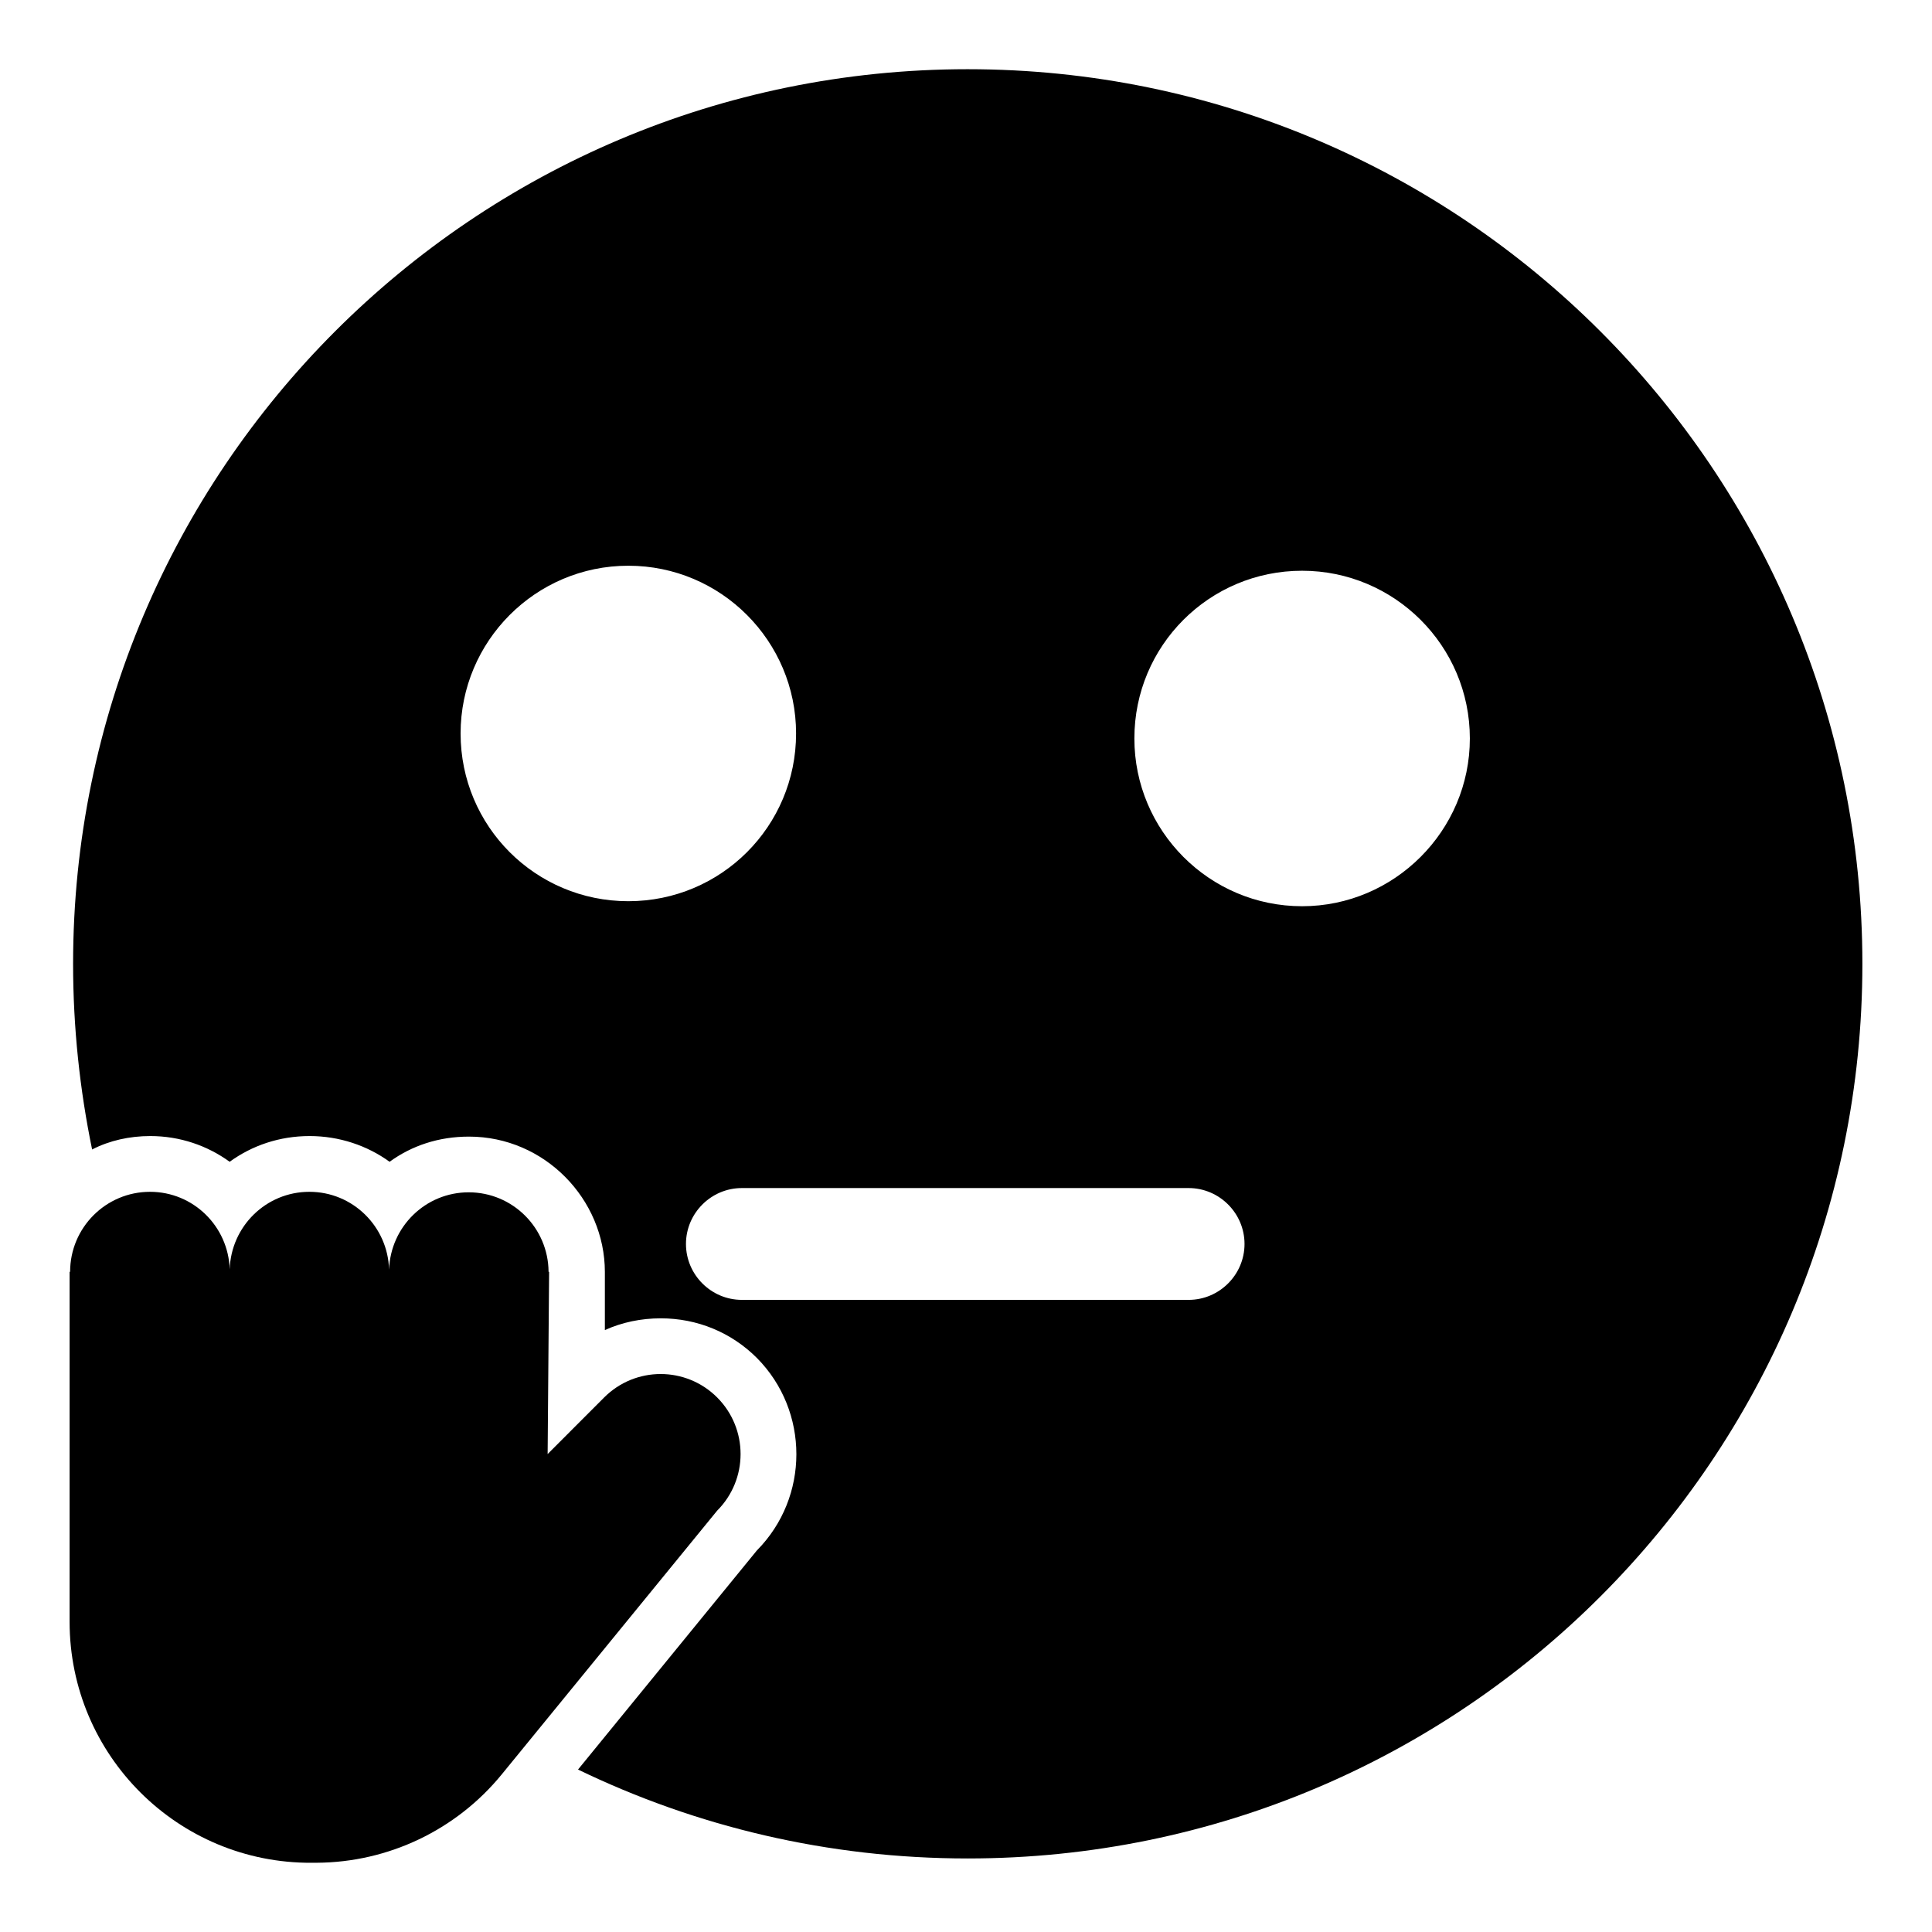 <?xml version="1.0" encoding="UTF-8"?>
<!-- Uploaded to: ICON Repo, www.iconrepo.com, Generator: ICON Repo Mixer Tools -->
<svg fill="#000000" width="800px" height="800px" version="1.1" viewBox="144 144 512 512" xmlns="http://www.w3.org/2000/svg">
 <g>
  <path d="m400.46 162.34c-130.99 0-237.09 106.25-237.09 237.09 0 16.891 1.777 33.34 5.039 49.195 4.594-2.371 9.93-3.559 15.41-3.559 7.852 0 15.113 2.519 21.043 6.816 5.926-4.297 13.188-6.816 21.191-6.816 7.856 0 15.262 2.519 21.191 6.816 5.926-4.297 13.039-6.668 21.043-6.668 20.062 0 36.008 16.625 36.008 35.859v15.41c4.594-2.074 9.633-3.113 14.816-3.113 9.633 0 18.672 3.703 25.488 10.52 13.93 14.078 13.93 36.898 0 50.973l-47.418 58.086c31.266 15.113 66.238 23.562 103.28 23.562 130.99 0 237.09-106.1 237.09-237.09-0.008-130.84-106.11-237.08-237.09-237.08zm-89.945 220.49c-24.598 0-44.453-19.855-44.453-44.453 0-24.449 19.855-44.453 44.453-44.453s44.453 20.004 44.453 44.453c0 24.598-19.855 44.453-44.453 44.453zm148.48 105.65h-118.39c-8.152 0-14.816-6.668-14.816-14.816 0-8.148 6.668-14.816 14.816-14.816h118.39c8.148 0 14.816 6.668 14.816 14.816 0 8.148-6.668 14.816-14.816 14.816zm30.078-104.32c-24.598 0-44.453-20.004-44.453-44.453 0-24.598 19.855-44.453 44.453-44.453 24.449 0 44.453 19.855 44.453 44.453 0 24.449-20.004 44.453-44.453 44.453z"/>
  <path d="m162.58 481.05c0-11.711 9.48-21.207 21.18-21.207 11.473 0 20.758 9.148 21.113 20.551 0.355-11.402 9.641-20.551 21.113-20.551 11.496 0 20.801 9.184 21.121 20.617 0.391-11.371 9.656-20.484 21.105-20.484 11.652 0 21.094 9.426 21.164 21.074h0.145c-0.012 1.523-0.414 51.473-0.391 48.289l14.977-14.996c8.27-8.281 21.68-8.281 29.953 0 8.27 8.281 8.27 21.711 0 29.992l-57.074 69.875c-12.043 14.746-30.027 23.34-49.051 23.438-0.445 0.004-0.891 0.004-1.344 0.008-35.359 0.184-64.145-28.469-64.145-63.879v-92.727z"/>
 </g>
</svg>